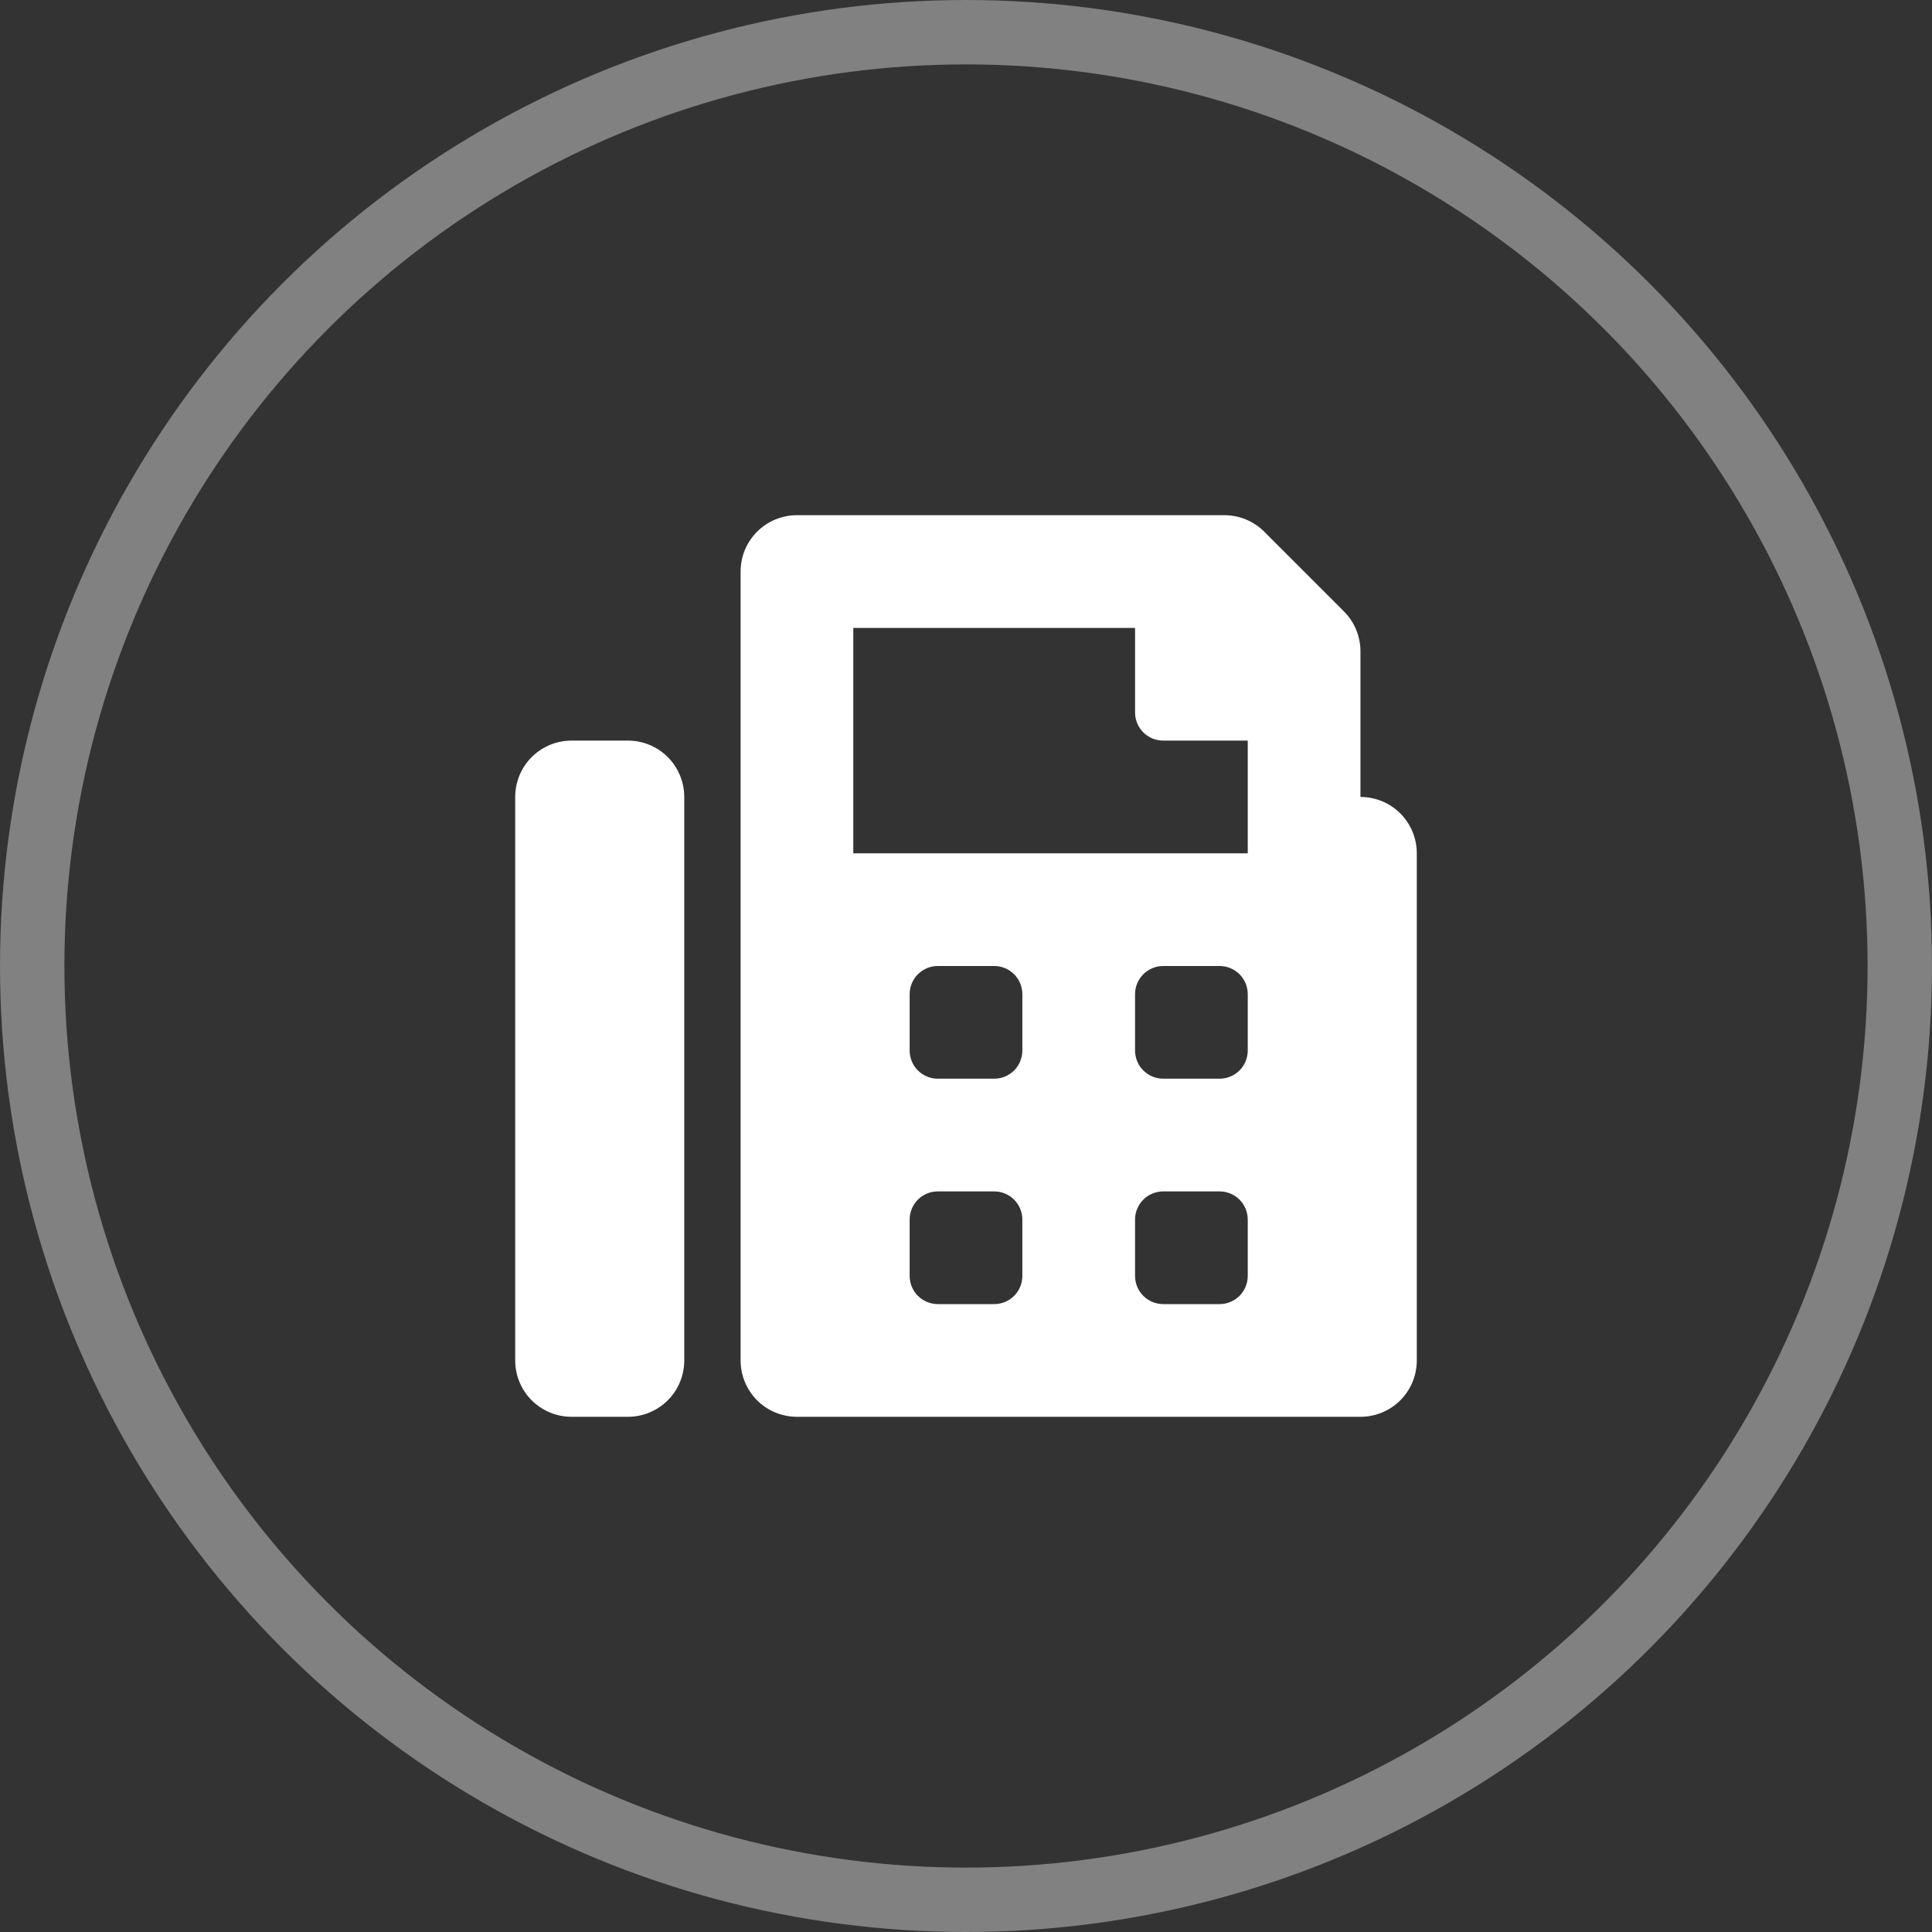 <svg width="30" height="30" viewBox="0 0 30 30" fill="none" xmlns="http://www.w3.org/2000/svg">
<rect x="0" y="0" width="30" height="30" fill="#333333" stroke="none"/>
<path d="M21.125 12.375V10.112C21.125 9.997 21.102 9.884 21.058 9.777C21.014 9.671 20.95 9.575 20.869 9.494L19.631 8.256C19.467 8.092 19.245 8 19.013 8H12.375C12.143 8 11.92 8.092 11.756 8.256C11.592 8.42 11.5 8.643 11.5 8.875V21.125C11.5 21.357 11.592 21.58 11.756 21.744C11.92 21.908 12.143 22 12.375 22H21.125C21.357 22 21.58 21.908 21.744 21.744C21.908 21.58 22 21.357 22 21.125V13.25C22 13.018 21.908 12.795 21.744 12.631C21.58 12.467 21.357 12.375 21.125 12.375ZM15.875 19.812C15.875 19.928 15.829 20.04 15.747 20.122C15.665 20.204 15.553 20.25 15.438 20.25H14.562C14.447 20.25 14.335 20.204 14.253 20.122C14.171 20.04 14.125 19.928 14.125 19.812V18.938C14.125 18.822 14.171 18.71 14.253 18.628C14.335 18.546 14.447 18.5 14.562 18.5H15.438C15.553 18.5 15.665 18.546 15.747 18.628C15.829 18.71 15.875 18.822 15.875 18.938V19.812ZM15.875 16.312C15.875 16.428 15.829 16.54 15.747 16.622C15.665 16.704 15.553 16.75 15.438 16.75H14.562C14.447 16.75 14.335 16.704 14.253 16.622C14.171 16.54 14.125 16.428 14.125 16.312V15.438C14.125 15.322 14.171 15.21 14.253 15.128C14.335 15.046 14.447 15 14.562 15H15.438C15.553 15 15.665 15.046 15.747 15.128C15.829 15.21 15.875 15.322 15.875 15.438V16.312ZM19.375 19.812C19.375 19.928 19.329 20.04 19.247 20.122C19.165 20.204 19.053 20.25 18.938 20.25H18.062C17.947 20.25 17.835 20.204 17.753 20.122C17.671 20.04 17.625 19.928 17.625 19.812V18.938C17.625 18.822 17.671 18.71 17.753 18.628C17.835 18.546 17.947 18.5 18.062 18.5H18.938C19.053 18.5 19.165 18.546 19.247 18.628C19.329 18.71 19.375 18.822 19.375 18.938V19.812ZM19.375 16.312C19.375 16.428 19.329 16.54 19.247 16.622C19.165 16.704 19.053 16.75 18.938 16.75H18.062C17.947 16.75 17.835 16.704 17.753 16.622C17.671 16.54 17.625 16.428 17.625 16.312V15.438C17.625 15.322 17.671 15.21 17.753 15.128C17.835 15.046 17.947 15 18.062 15H18.938C19.053 15 19.165 15.046 19.247 15.128C19.329 15.21 19.375 15.322 19.375 15.438V16.312ZM19.375 13.25H13.25V9.75H17.625V11.062C17.625 11.178 17.671 11.29 17.753 11.372C17.835 11.454 17.947 11.5 18.062 11.5H19.375V13.25ZM9.75 11.5H8.875C8.643 11.5 8.42 11.592 8.256 11.756C8.092 11.92 8 12.143 8 12.375V21.125C8 21.357 8.092 21.58 8.256 21.744C8.42 21.908 8.643 22 8.875 22H9.75C9.982 22 10.205 21.908 10.369 21.744C10.533 21.58 10.625 21.357 10.625 21.125V12.375C10.625 12.143 10.533 11.92 10.369 11.756C10.205 11.592 9.982 11.5 9.75 11.5Z" fill="white"/>
<circle cx="15" cy="15" r="14.5" stroke="#818181"/>
</svg>
